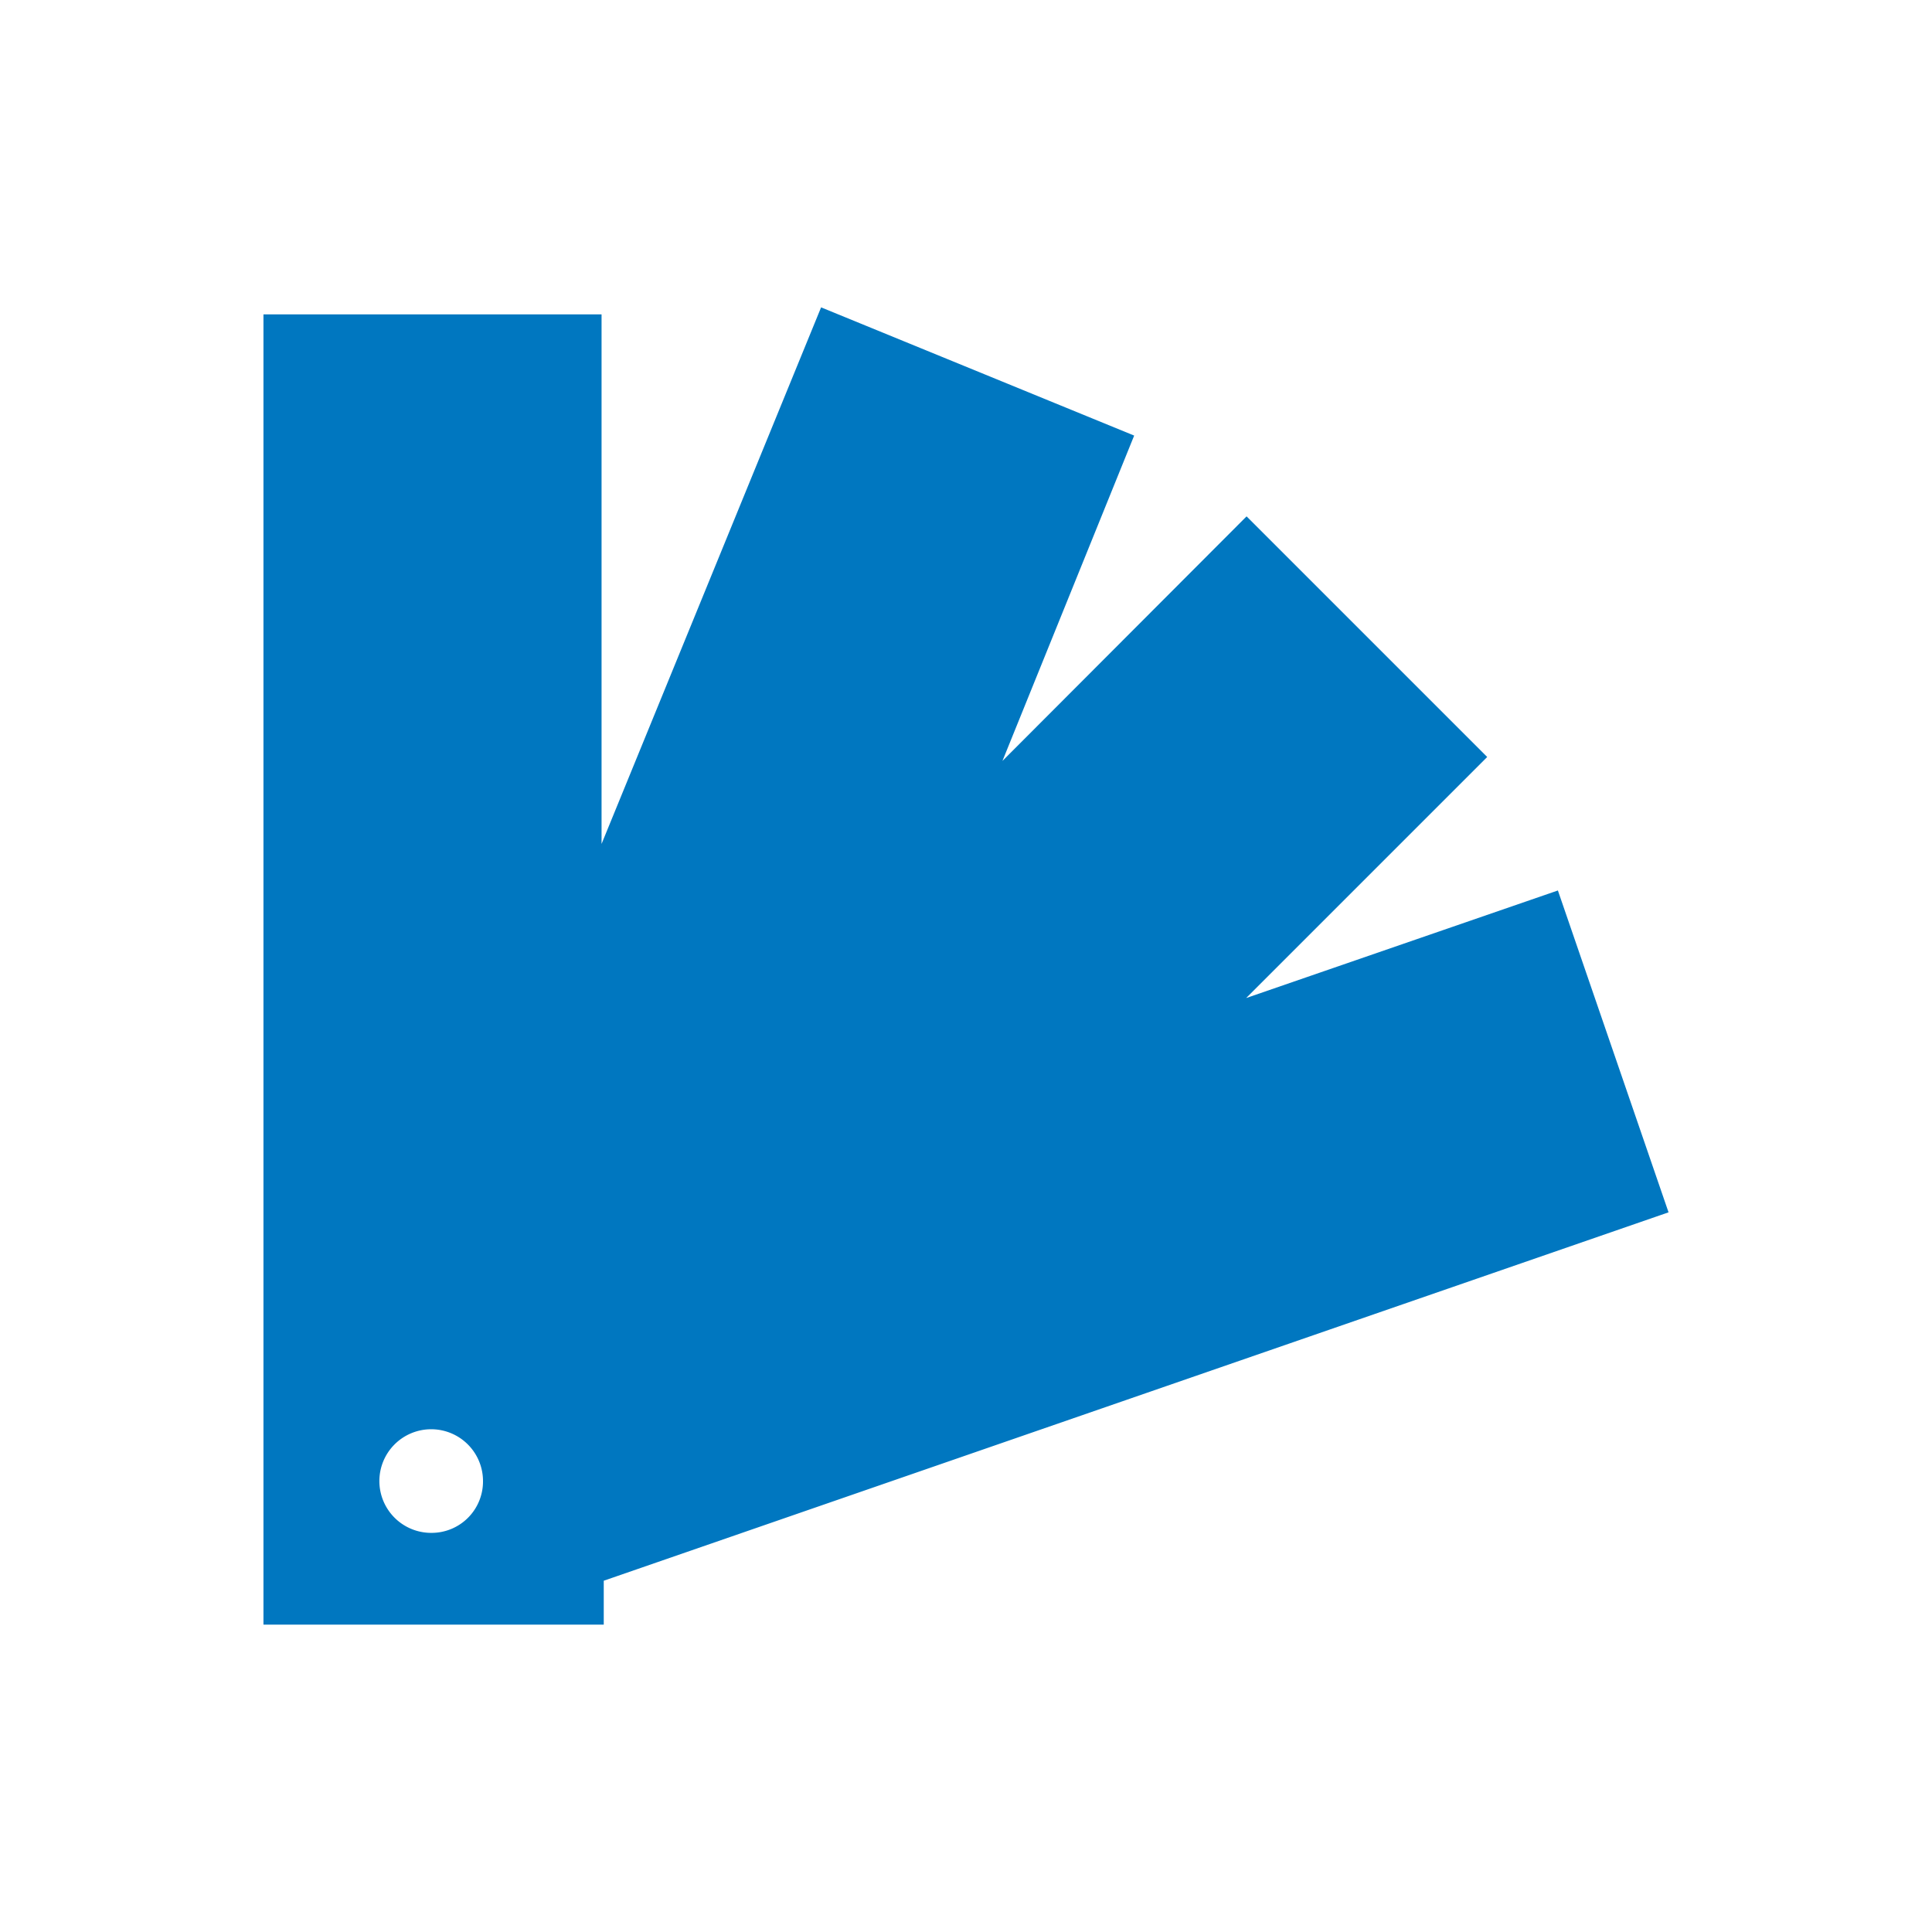 <svg xmlns="http://www.w3.org/2000/svg" viewBox="0 0 44 44"><g id="a6b84809-a5ae-473f-973e-f0d64ccc77a5" data-name="Layer 2"><g id="e19678cc-c175-4a34-b02e-86bbfe6a4a7c" data-name="frames"><rect width="44" height="44" fill="none"/></g><g id="e77cc910-c948-485e-8ac9-7cb2c6a13356" data-name="Icons"><path d="M38,27.61l-2.52-7.33-7.1,2.45,5.49-5.49-5.48-5.48-5.56,5.57,3-7.41L18.7,7l-5,12.22V7.16H6V37h7.75V36ZM9.84,34.91A1.18,1.18,0,1,1,11,33.74,1.17,1.17,0,0,1,9.84,34.91Z" fill="#0077c0"/></g></g></svg>
